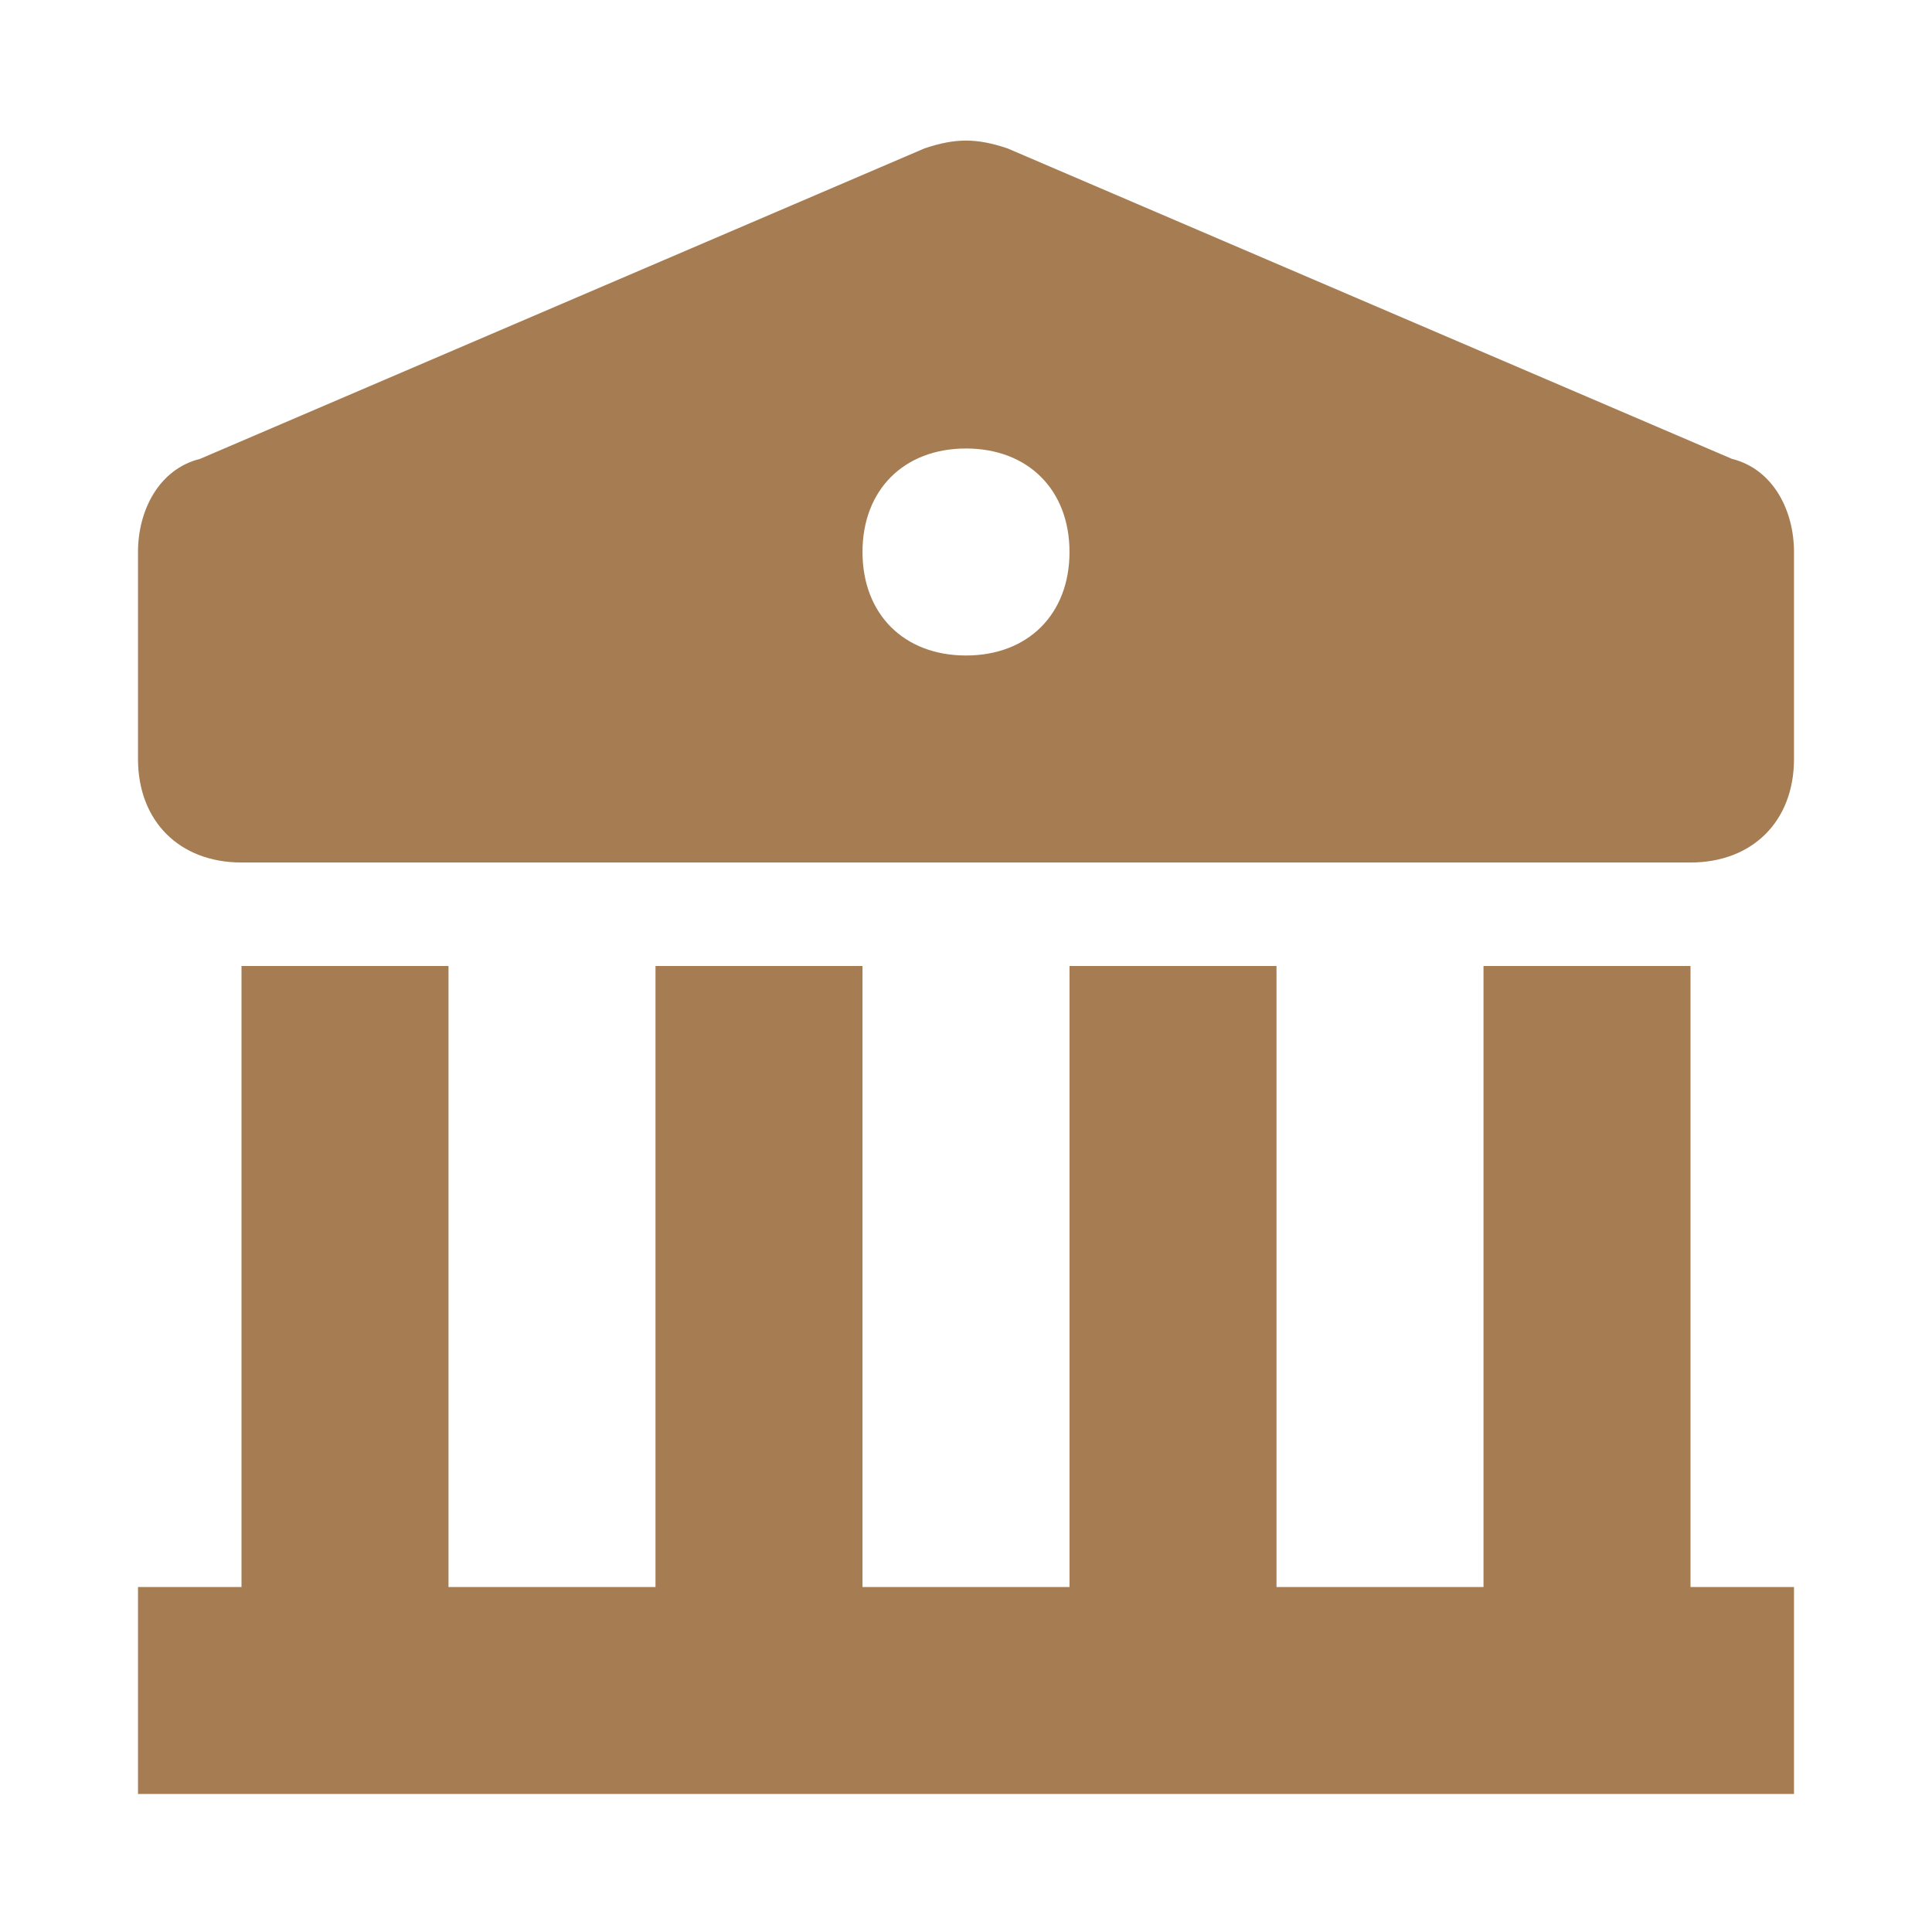 <svg xmlns="http://www.w3.org/2000/svg" width="14" height="14" viewBox="0 0 14 14">
  <g fill="none" fill-rule="evenodd">
    <path fill="#A67C52" fill-rule="nonzero" d="M12.25,11.5 L13,11.5 L13,13 L1,13 L1,11.5 L1.75,11.5 L1.75,7 L3.25,7 L3.25,11.5 L4.75,11.5 L4.75,7 L6.25,7 L6.25,11.5 L7.75,11.5 L7.75,7 L9.25,7 L9.25,11.5 L10.75,11.5 L10.75,7 L12.25,7 L12.25,11.5 Z M12.55,3.325 C12.85,3.4 13,3.7 13,4 L13,5.5 C13,5.95 12.7,6.25 12.25,6.25 L1.75,6.25 C1.3,6.25 1,5.95 1,5.5 L1,4 C1,3.7 1.15,3.4 1.45,3.325 L6.7,1.075 C6.925,1 7.075,1 7.3,1.075 L12.55,3.325 Z M7,4.75 C7.45,4.75 7.75,4.45 7.75,4 C7.75,3.55 7.45,3.25 7,3.25 C6.55,3.25 6.25,3.55 6.25,4 C6.25,4.45 6.55,4.75 7,4.75 Z"/>
  </g>
</svg>
